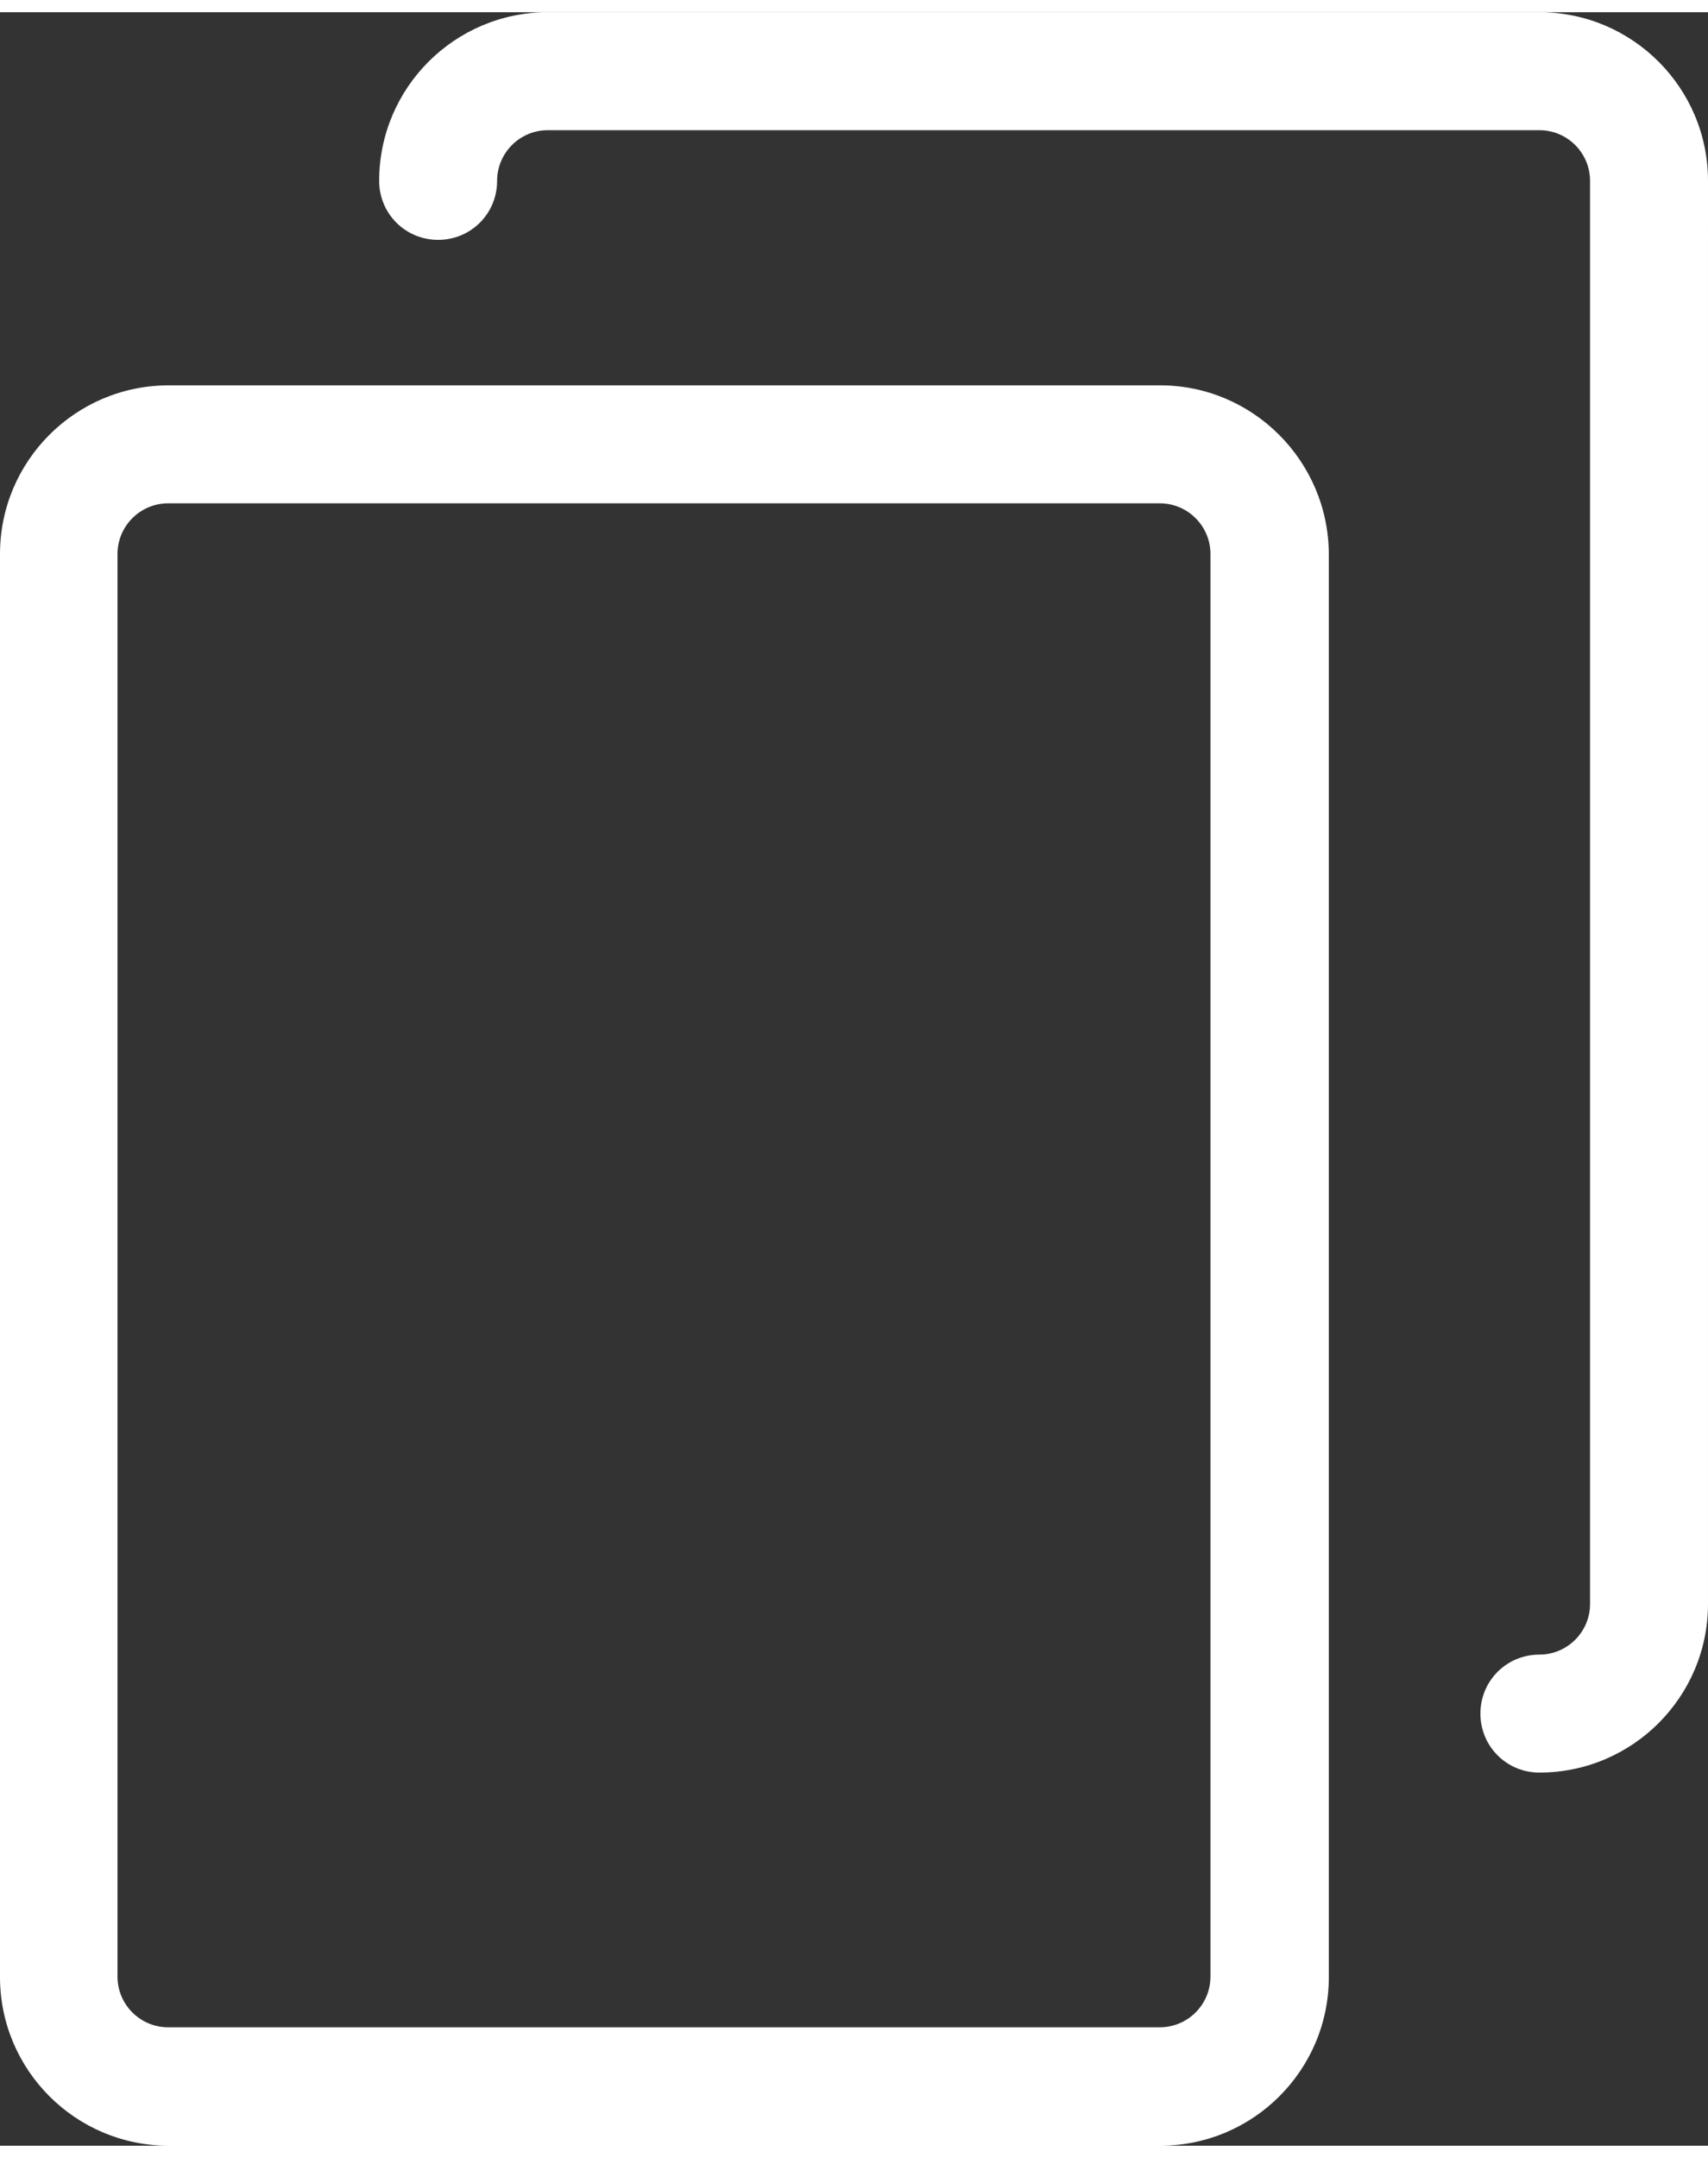 <?xml version="1.0" encoding="utf-8"?>
<!-- Generator: Adobe Illustrator 23.0.2, SVG Export Plug-In . SVG Version: 6.00 Build 0)  -->
<svg version="1.1" id="Capa_1" xmlns="http://www.w3.org/2000/svg" xmlns:xlink="http://www.w3.org/1999/xlink" width="19" height="24" x="0px" y="0px"
	 viewBox="0 0 391 488.3" style="enable-background:new 0 0 391 488.3;" xml:space="preserve">

<rect x="0" y="0" width="391" height="488.3" fill="#333333" stroke="none"/>

<style type="text/css">
	.st0{fill:#FFFFFF;}
</style>
<g>
	<g>
		<path class="st0" d="M265.6,85.4h-227C17.3,85.4,0,102.7,0,124v325.7c0,21.3,17.3,38.6,38.6,38.6h227c21.3,0,38.6-17.3,38.6-38.6
			V124C304.1,102.7,286.8,85.4,265.6,85.4z M277.1,449.6c0,6.4-5.2,11.6-11.6,11.6h-227c-6.4,0-11.6-5.2-11.6-11.6V124
			c0-6.4,5.2-11.6,11.6-11.6h227c6.4,0,11.6,5.2,11.6,11.6V449.6z"/>
		<path class="st0" d="M352.4,0h-227c-21.3,0-38.6,17.3-38.6,38.6c0,7.5,6,13.5,13.5,13.5s13.5-6,13.5-13.5
			c0-6.4,5.2-11.6,11.6-11.6h227c6.4,0,11.6,5.2,11.6,11.6v325.7c0,6.4-5.2,11.6-11.6,11.6c-7.5,0-13.5,6-13.5,13.5
			s6,13.5,13.5,13.5c21.3,0,38.6-17.3,38.6-38.6V38.6C391,17.3,373.7,0,352.4,0z"/>
	</g>
</g>
</svg>
